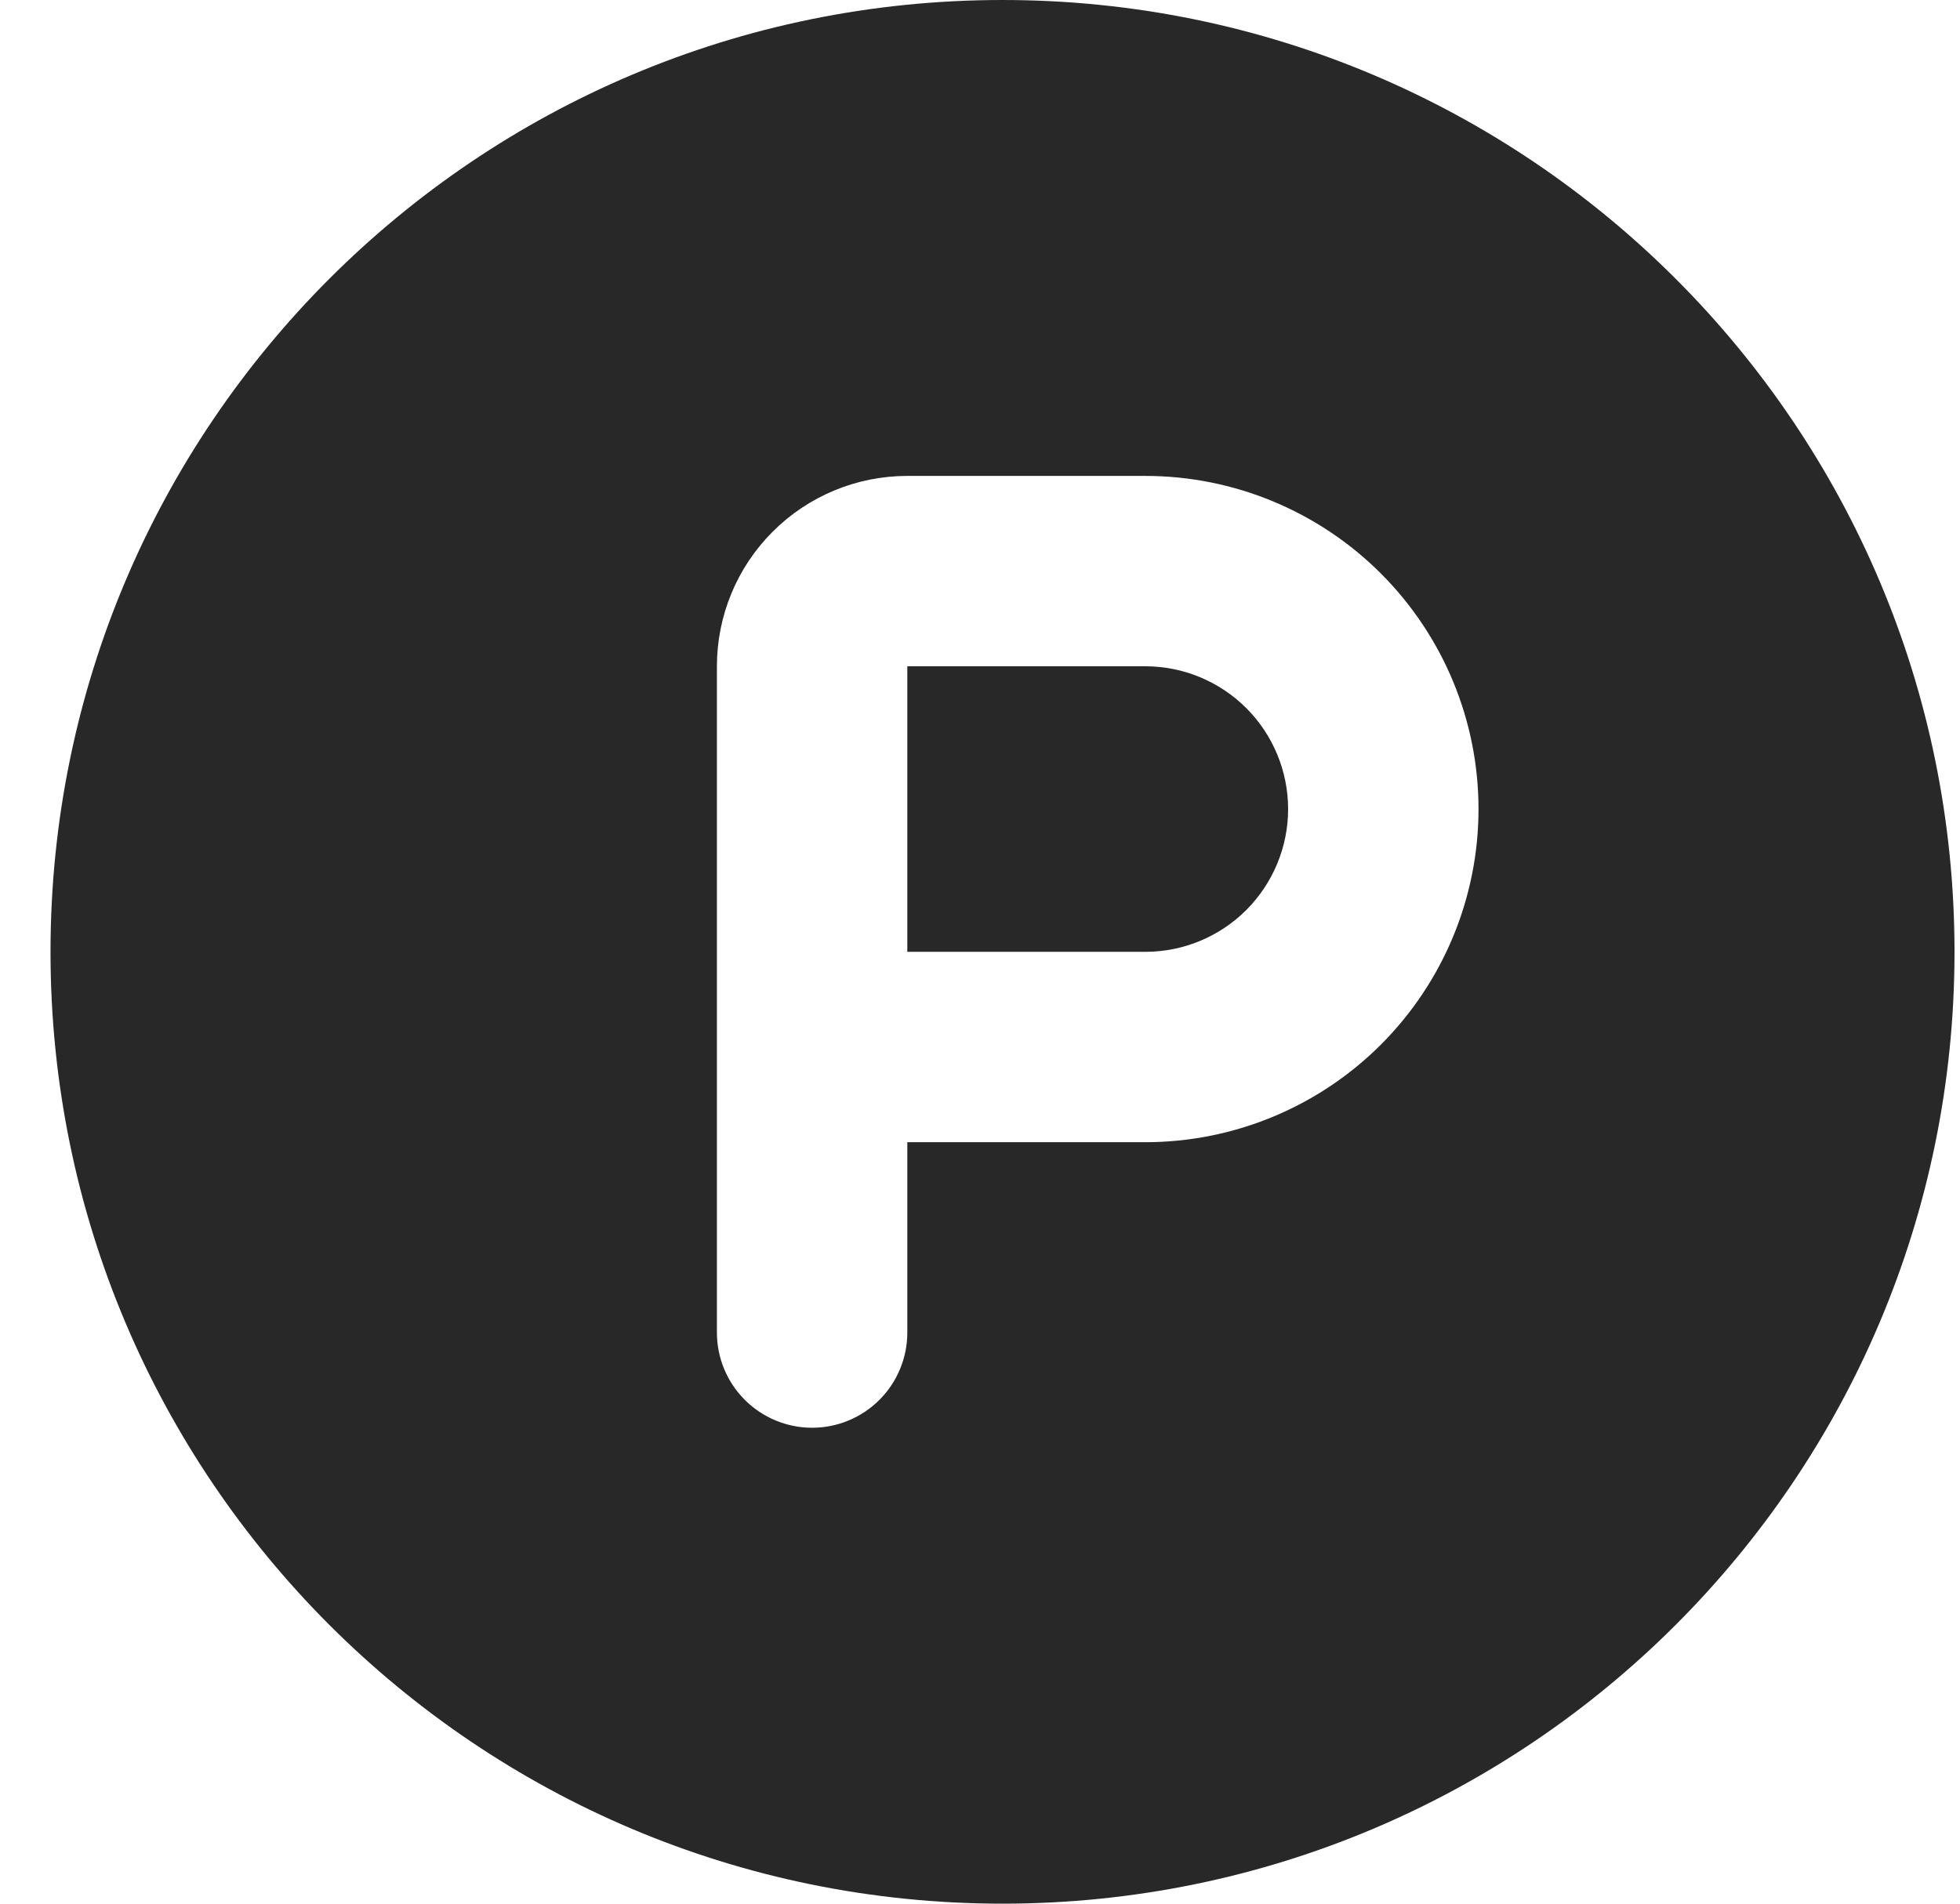 <svg width="35" height="34" viewBox="0 0 35 34" fill="none" xmlns="http://www.w3.org/2000/svg">
<path d="M17.902 0C27.291 0 34.902 7.611 34.902 17C34.902 26.389 27.291 34 17.902 34C8.513 34 0.902 26.389 0.902 17C0.902 7.611 8.513 0 17.902 0ZM20.452 8.5H16.202C15.3 8.5 14.435 8.858 13.798 9.496C13.16 10.133 12.802 10.998 12.802 11.9V23.8C12.802 24.251 12.981 24.683 13.3 25.002C13.619 25.321 14.051 25.5 14.502 25.5C14.953 25.5 15.385 25.321 15.704 25.002C16.023 24.683 16.202 24.251 16.202 23.8V20.4H20.452C22.03 20.4 23.543 19.773 24.659 18.657C25.775 17.541 26.402 16.028 26.402 14.45C26.402 12.872 25.775 11.359 24.659 10.243C23.543 9.127 22.03 8.5 20.452 8.5ZM20.452 11.9C21.128 11.9 21.777 12.169 22.255 12.647C22.733 13.125 23.002 13.774 23.002 14.45C23.002 15.126 22.733 15.775 22.255 16.253C21.777 16.731 21.128 17 20.452 17H16.202V11.9H20.452Z" fill="#282828"/>
</svg>
